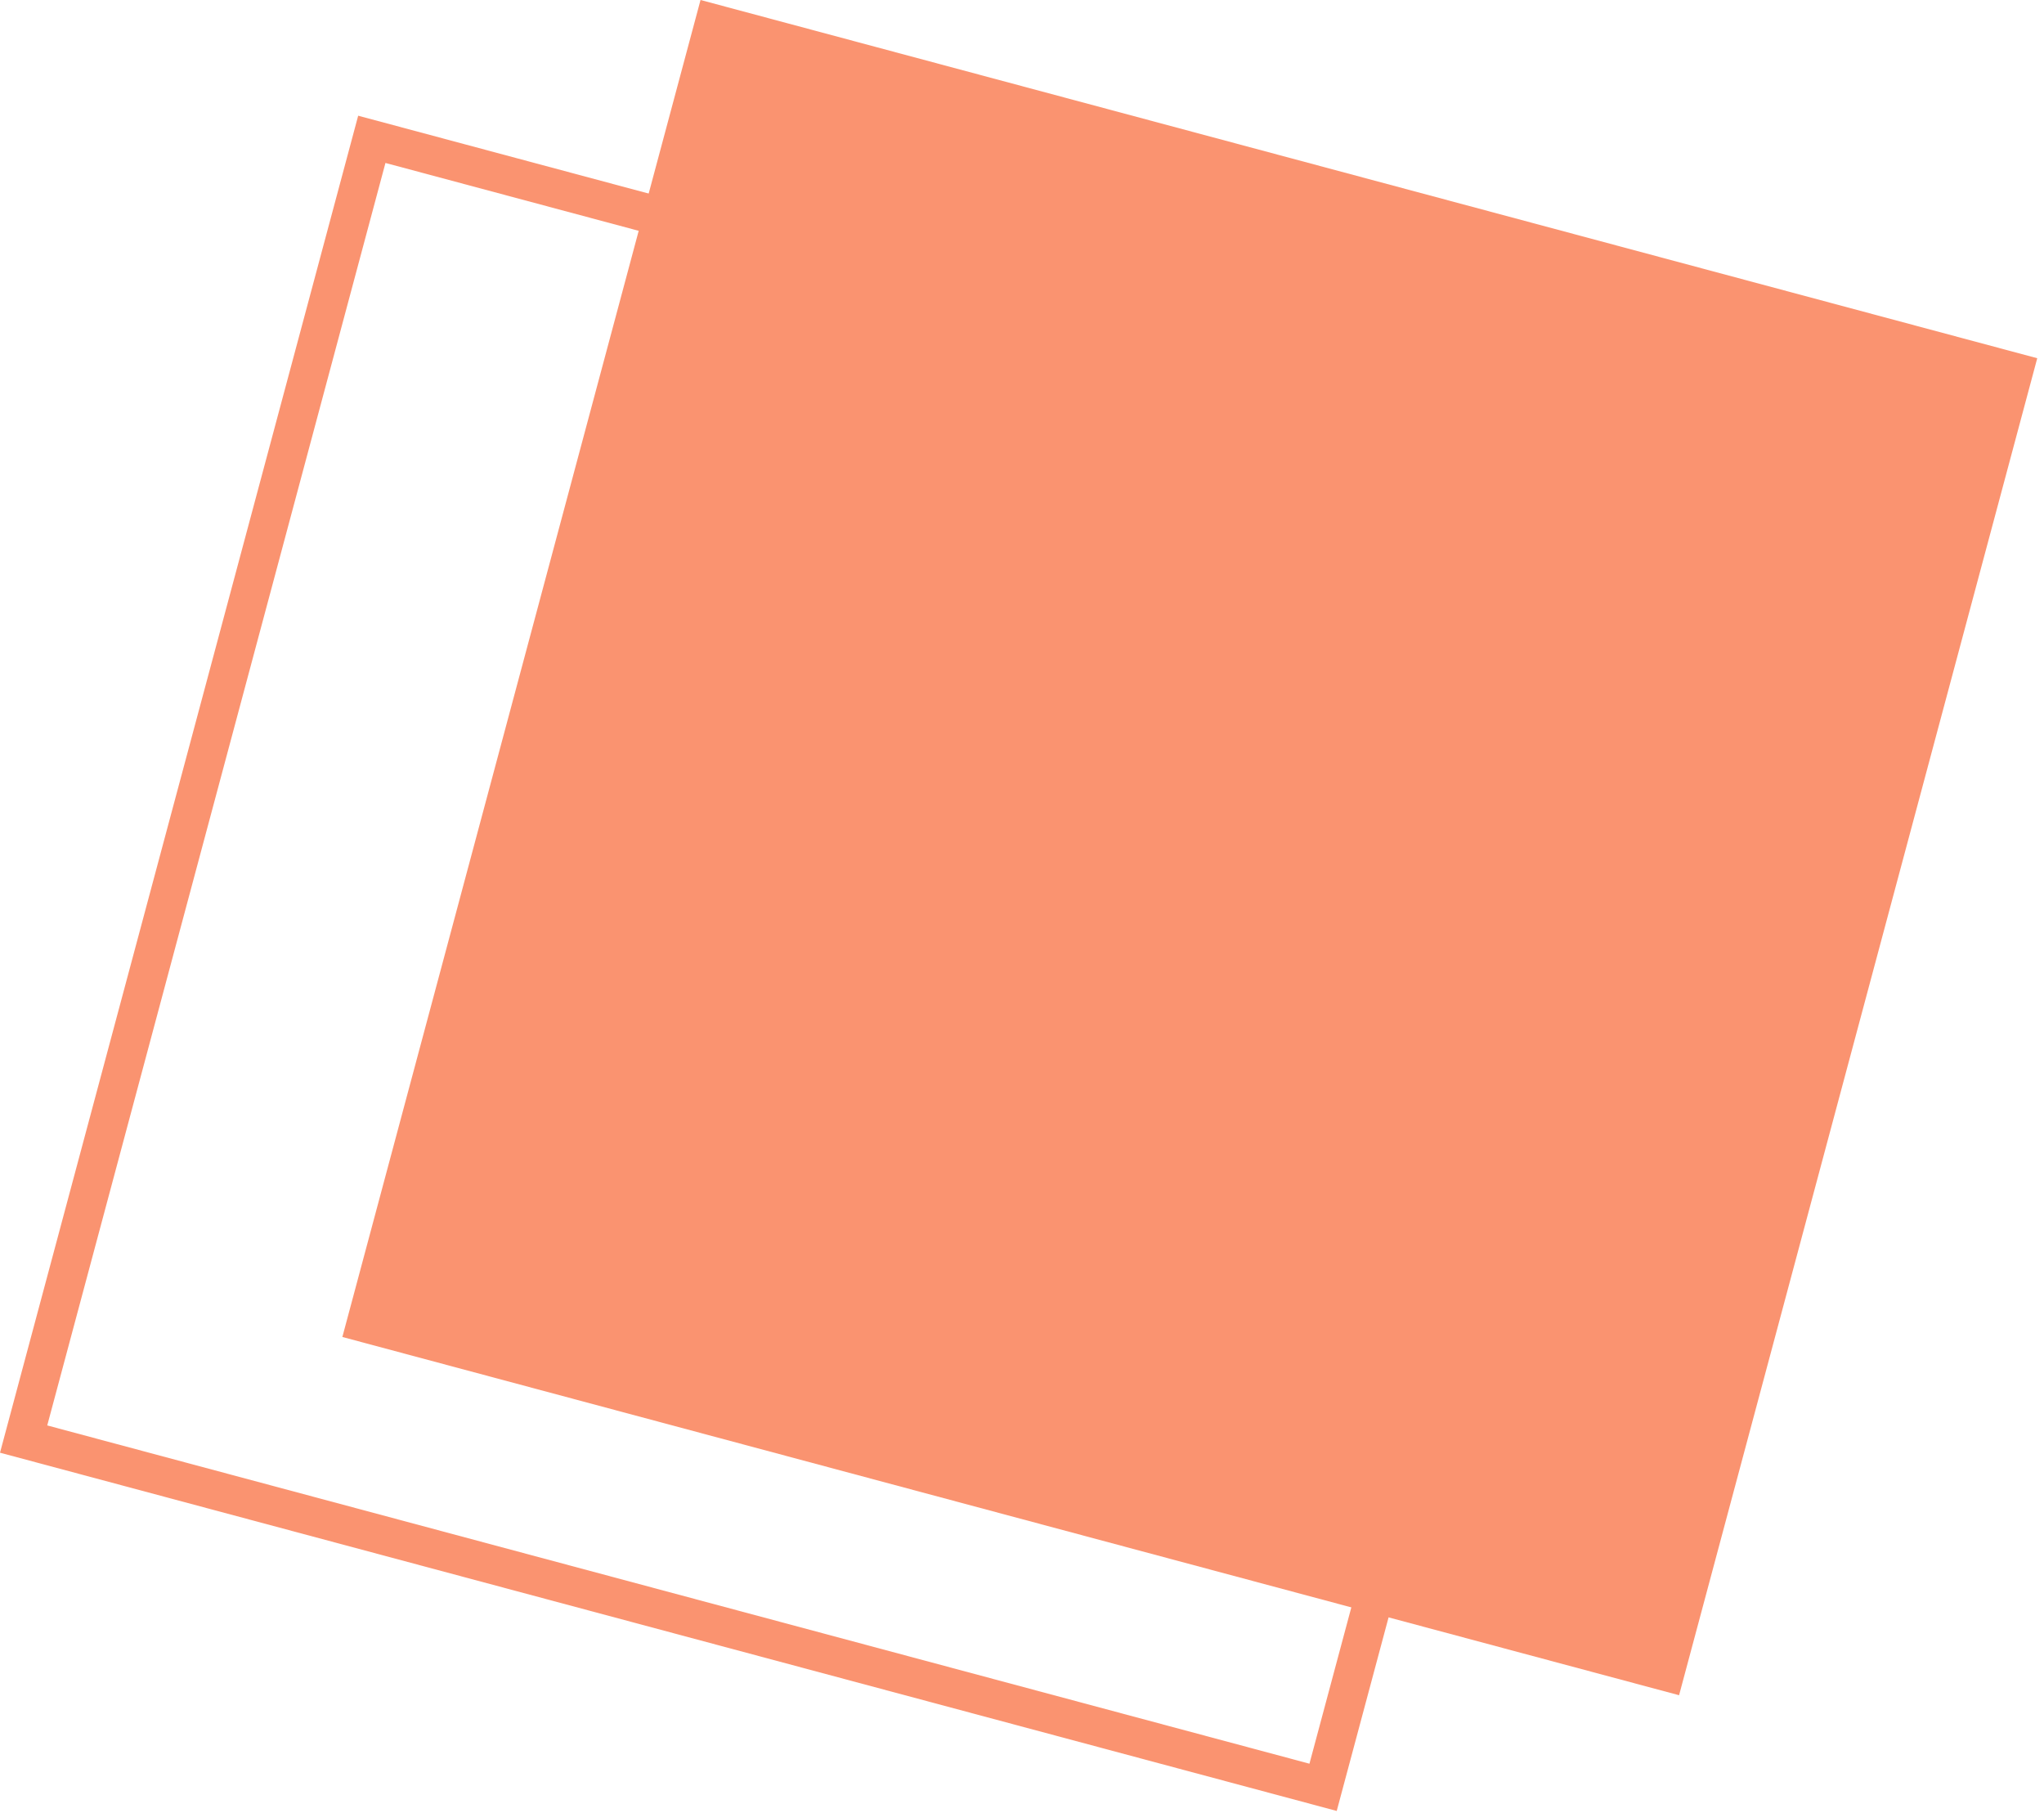 <svg width="53" height="47" viewBox="0 0 53 47" fill="none" xmlns="http://www.w3.org/2000/svg">
<rect x="18.518" y="0.612" width="34.883" height="34.883" transform="rotate(15 18.518 0.612)" fill="#FA9370" stroke="#FA9370"/>
<rect x="9.641" y="3.612" width="34.883" height="34.883" transform="rotate(15 9.641 3.612)" stroke="#FA9370"/>
</svg>
